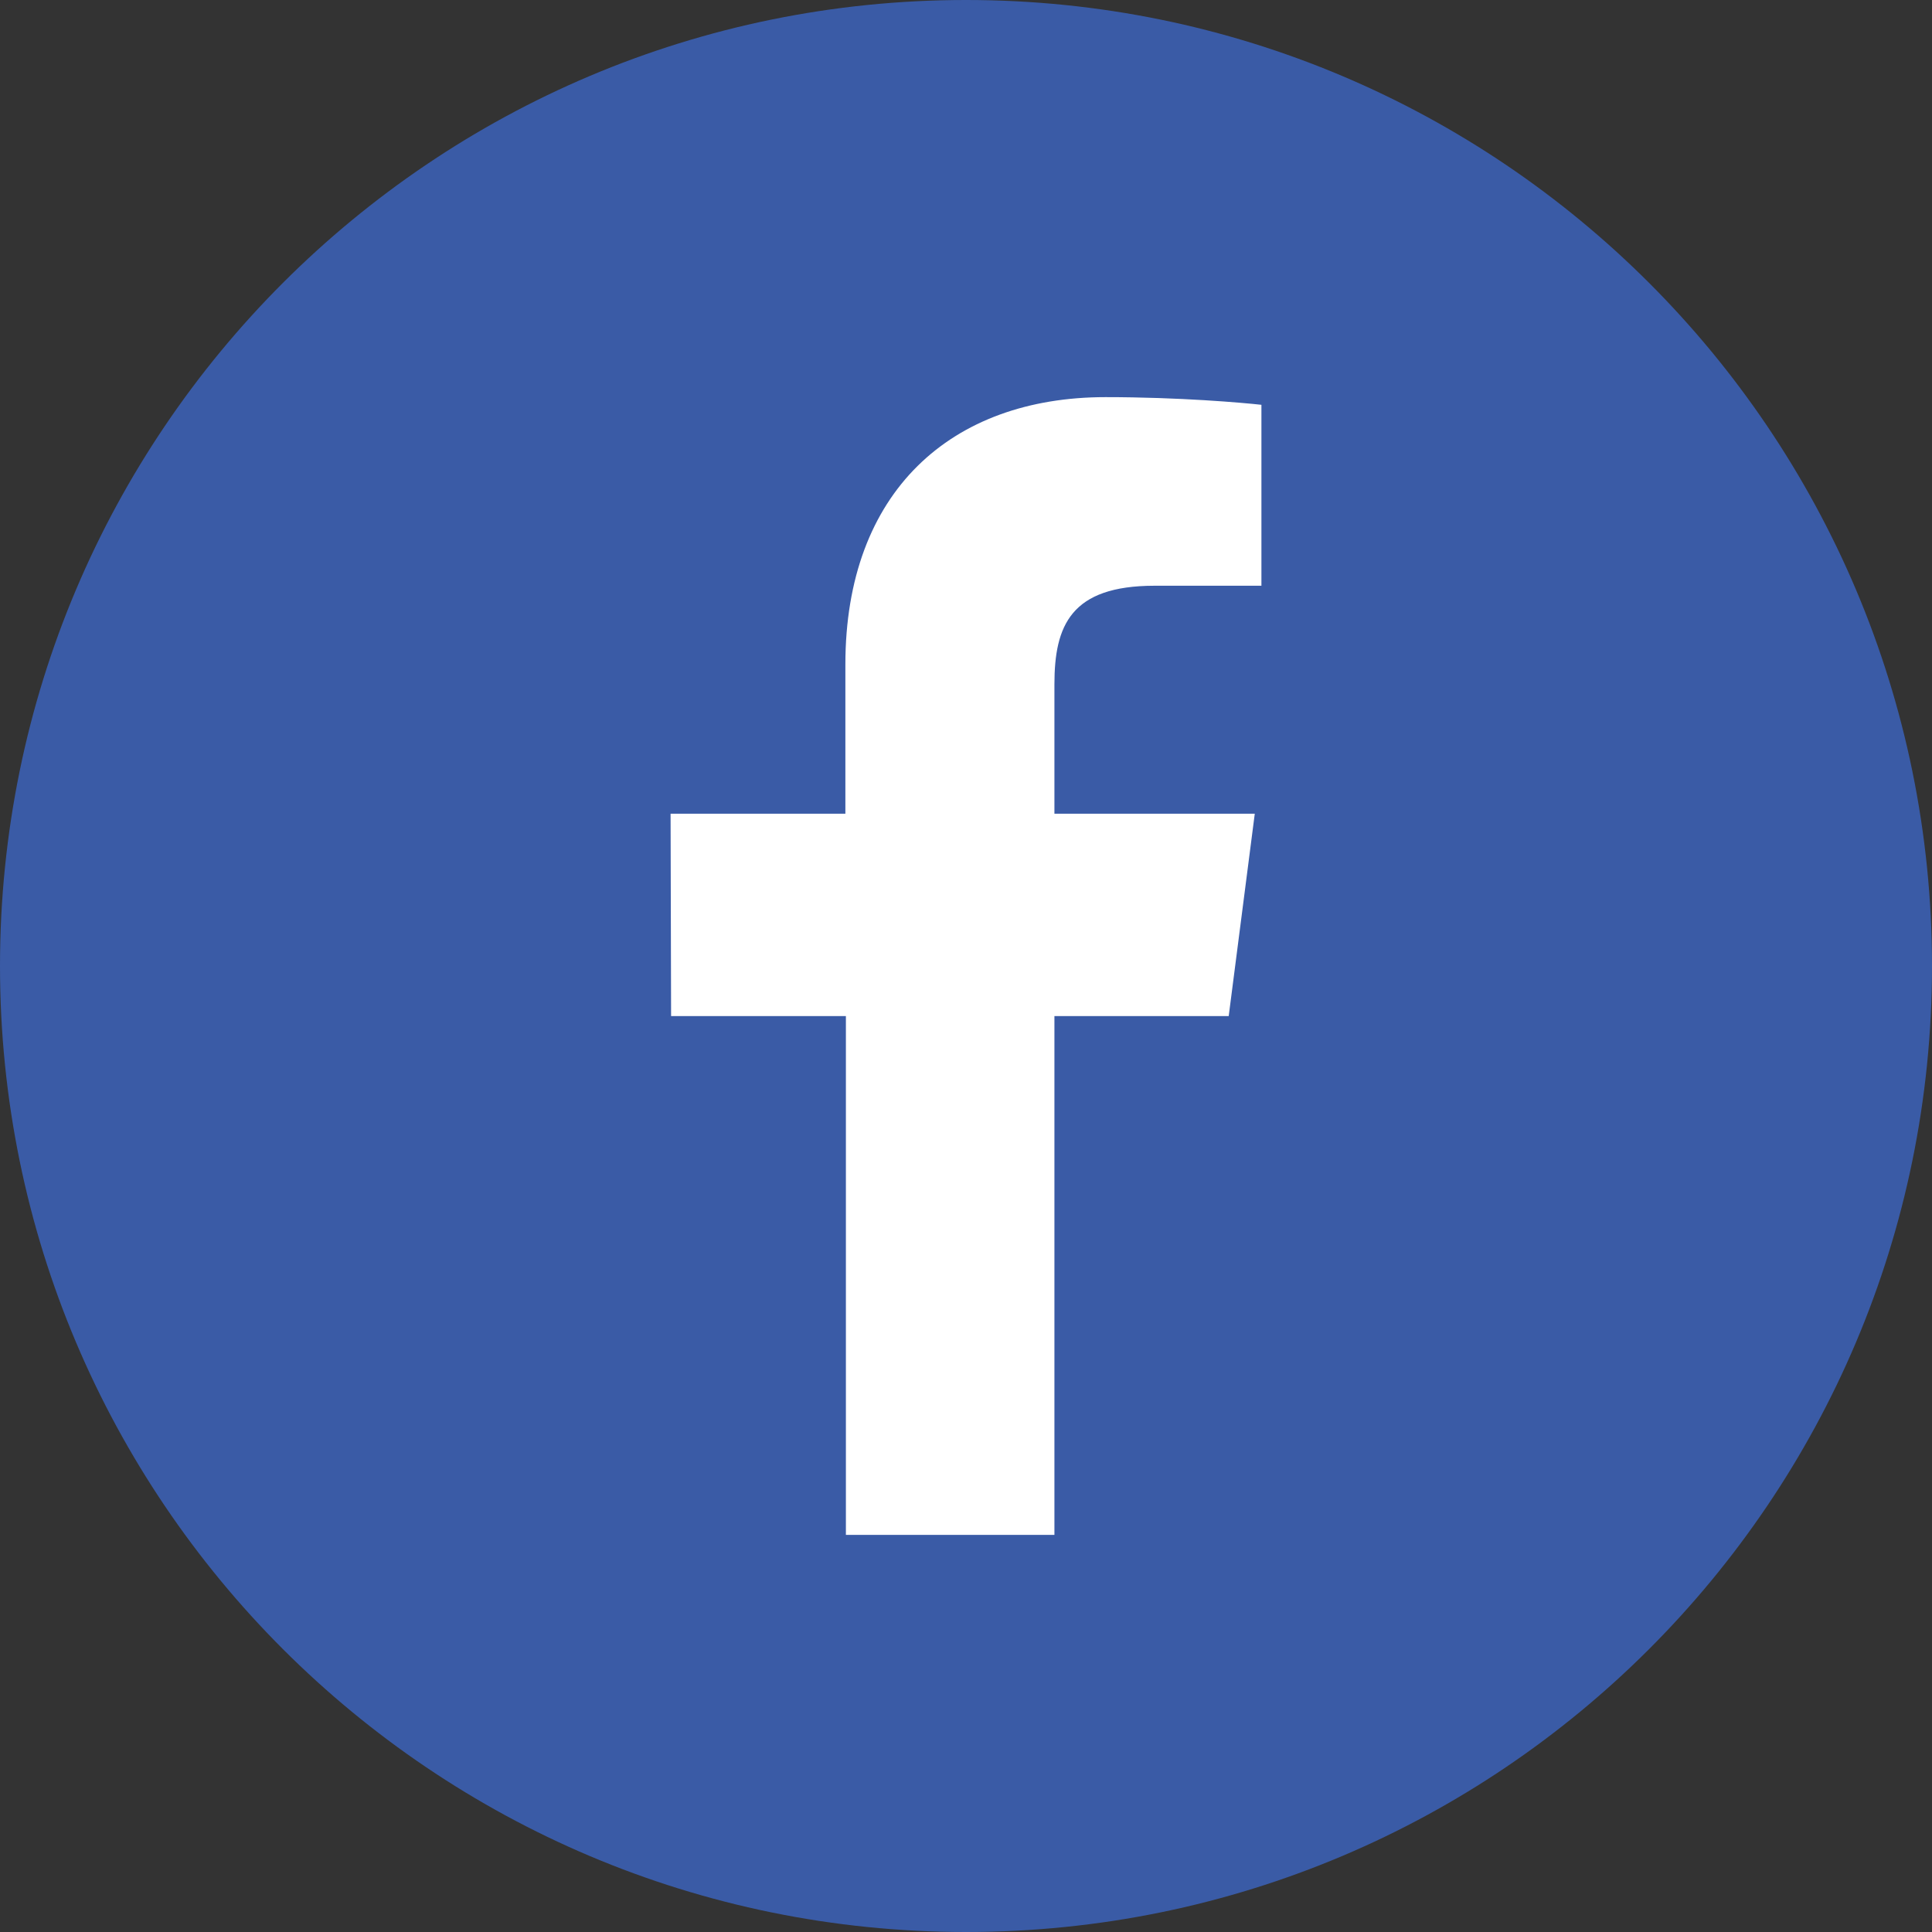 <?xml version="1.0" encoding="utf-8"?>
<!-- Generator: Adobe Illustrator 24.2.0, SVG Export Plug-In . SVG Version: 6.00 Build 0)  -->
<svg version="1.1" id="Layer_1" xmlns="http://www.w3.org/2000/svg" xmlns:xlink="http://www.w3.org/1999/xlink" x="0px" y="0px"
	 viewBox="0 0 378 378" style="enable-background:new 0 0 378 378;" xml:space="preserve">
<rect x="0" y="0" width="378" height="378" fill="#333333" stroke="none"/>
<style type="text/css">
	.st0{fill:#ffffff;}
	.st1{fill:#3A5BA6;}
</style>
<circle class="st0" cx="189" cy="189" r="138.2"/>
<path class="st1" d="M189,378c104.4,0,189-84.6,189-189S293.4,0,189,0S0,84.6,0,189S84.6,378,189,378z M131.2,159.2h34.2V130
	c0-33.8,20.7-52.3,50.9-52.3c14.5,0,26.9,1.1,30.5,1.5v35.4h-20.9c-16.4,0-19.6,7.8-19.6,19.3v25.3h39.2l-5.1,39.6h-34.1v101.5
	h-40.8V198.8h-34.2L131.2,159.2L131.2,159.2z"/>
</svg>
